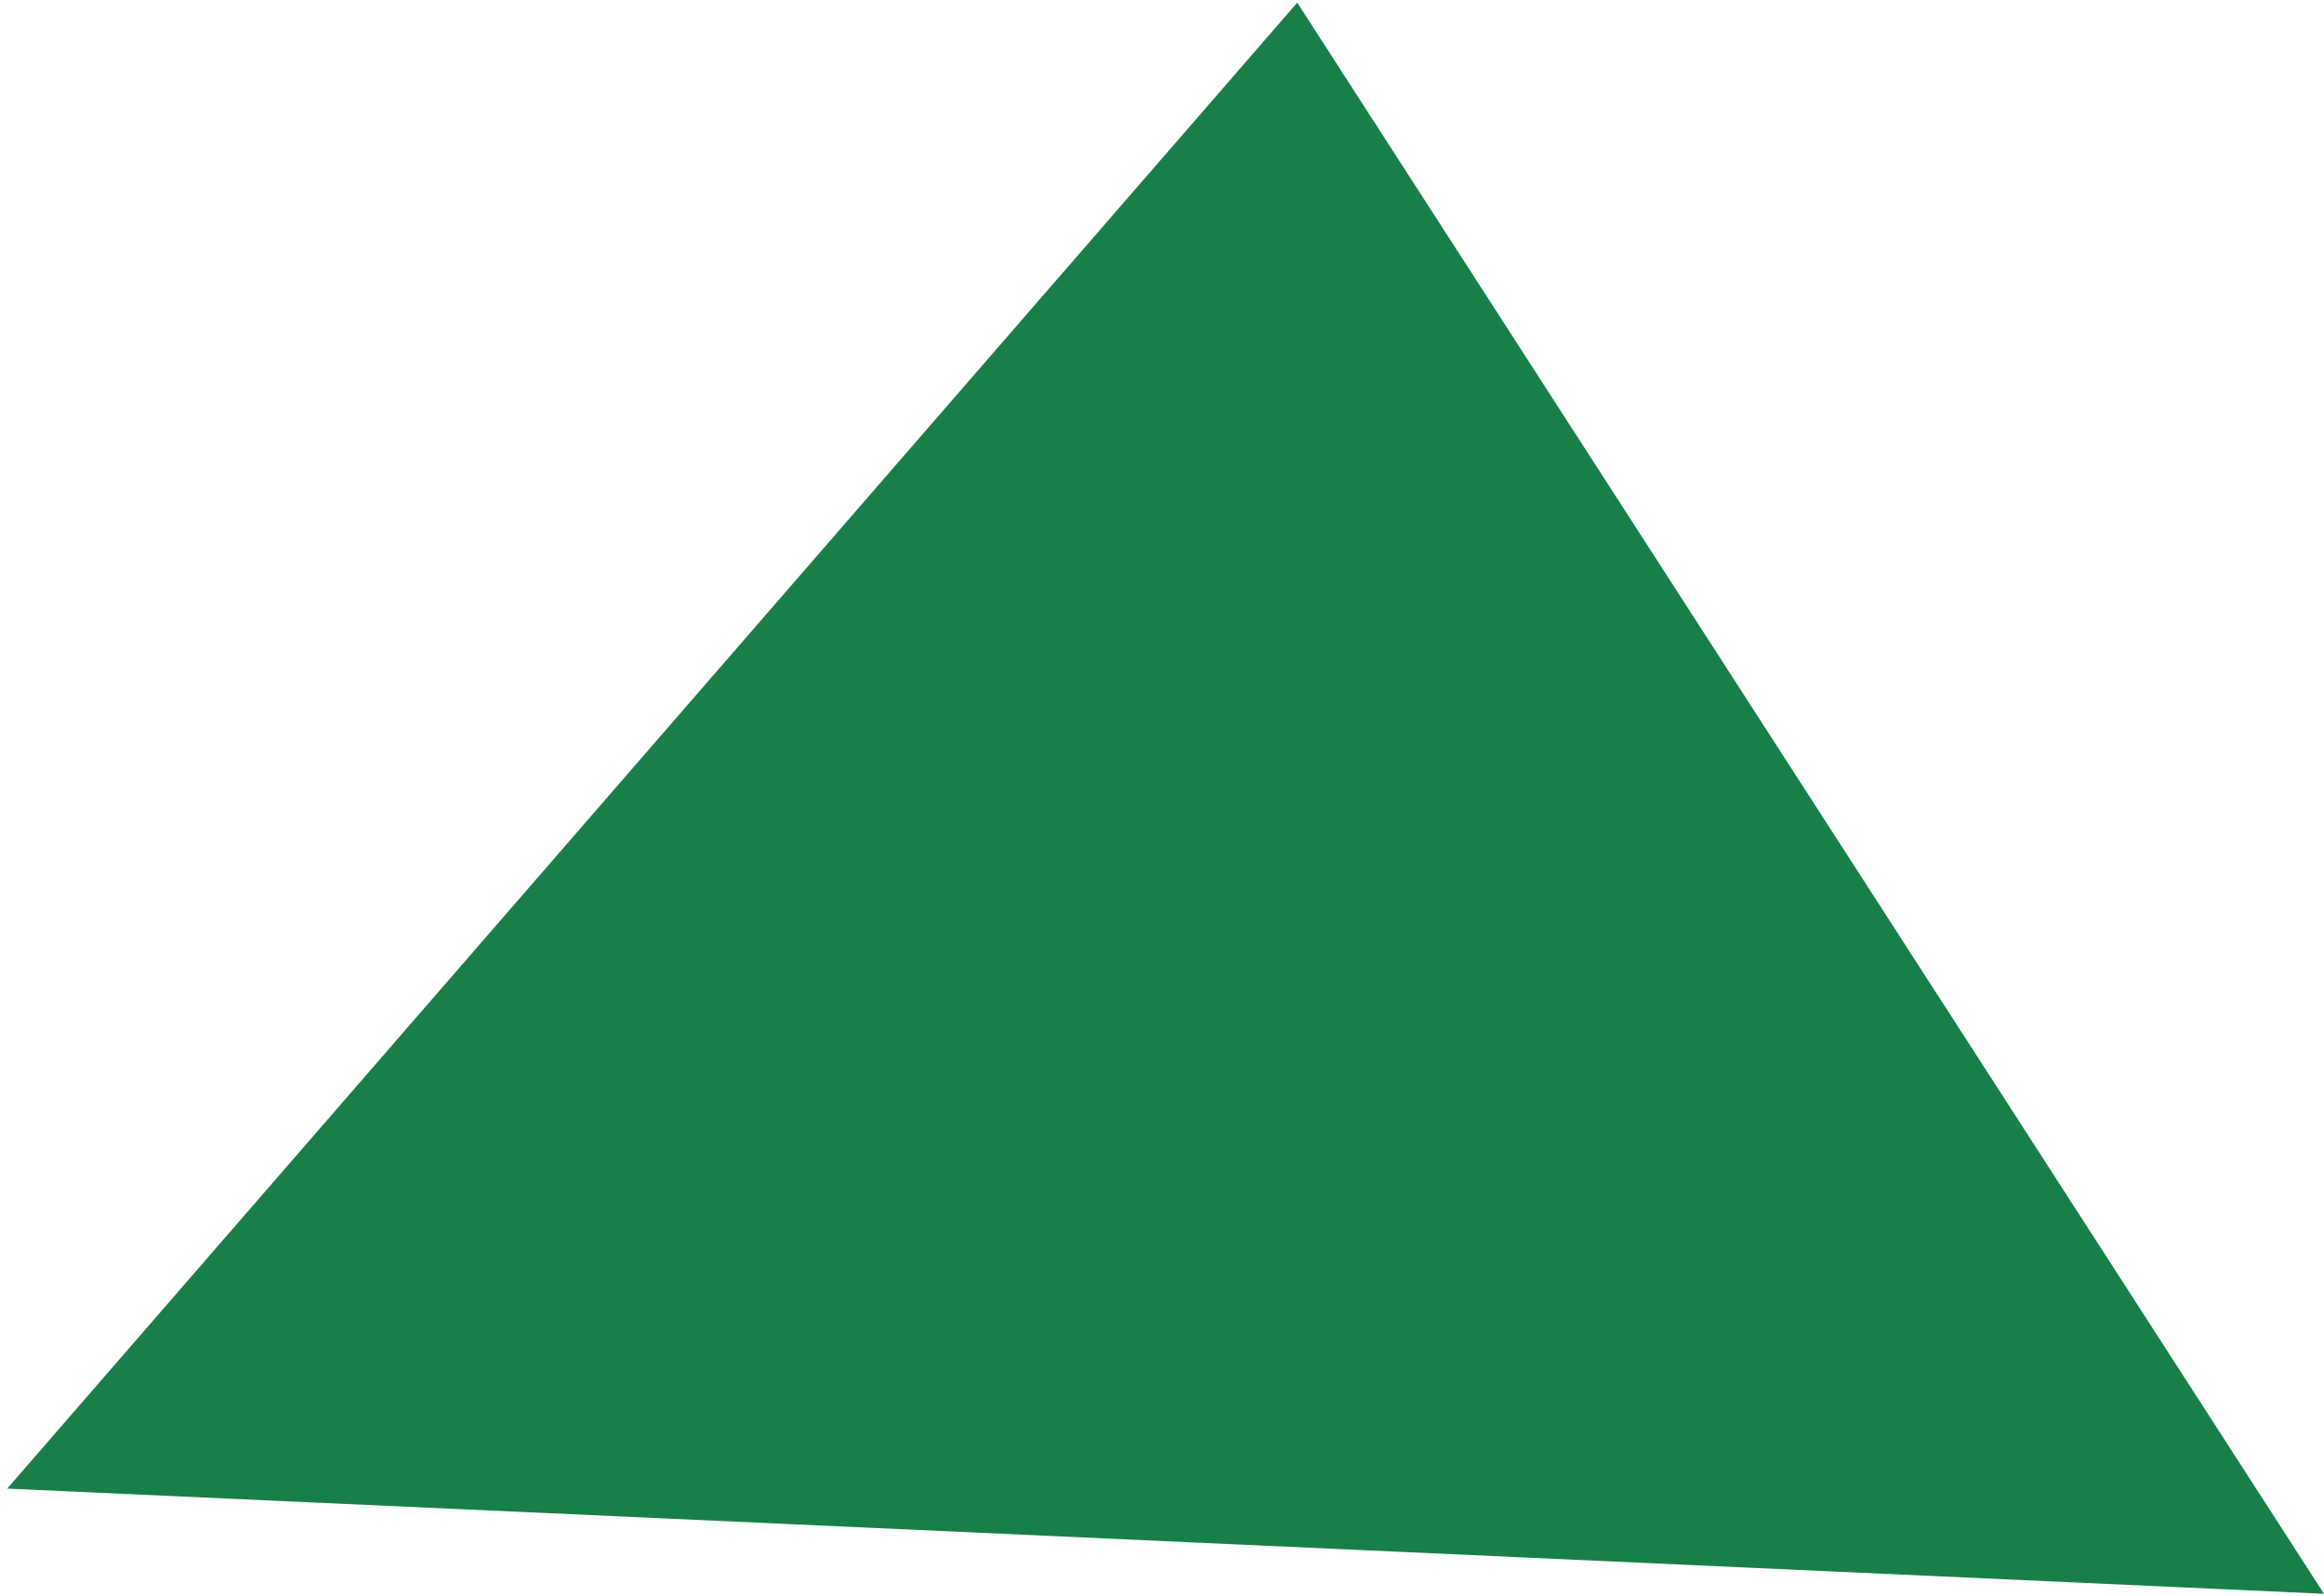 <?xml version="1.0" encoding="UTF-8"?> <svg xmlns="http://www.w3.org/2000/svg" width="265" height="182" viewBox="0 0 265 182" fill="none"> <path d="M147.921 0.304L0.821 169.754L265 181.75L147.921 0.304Z" fill="#187F48"></path> </svg> 